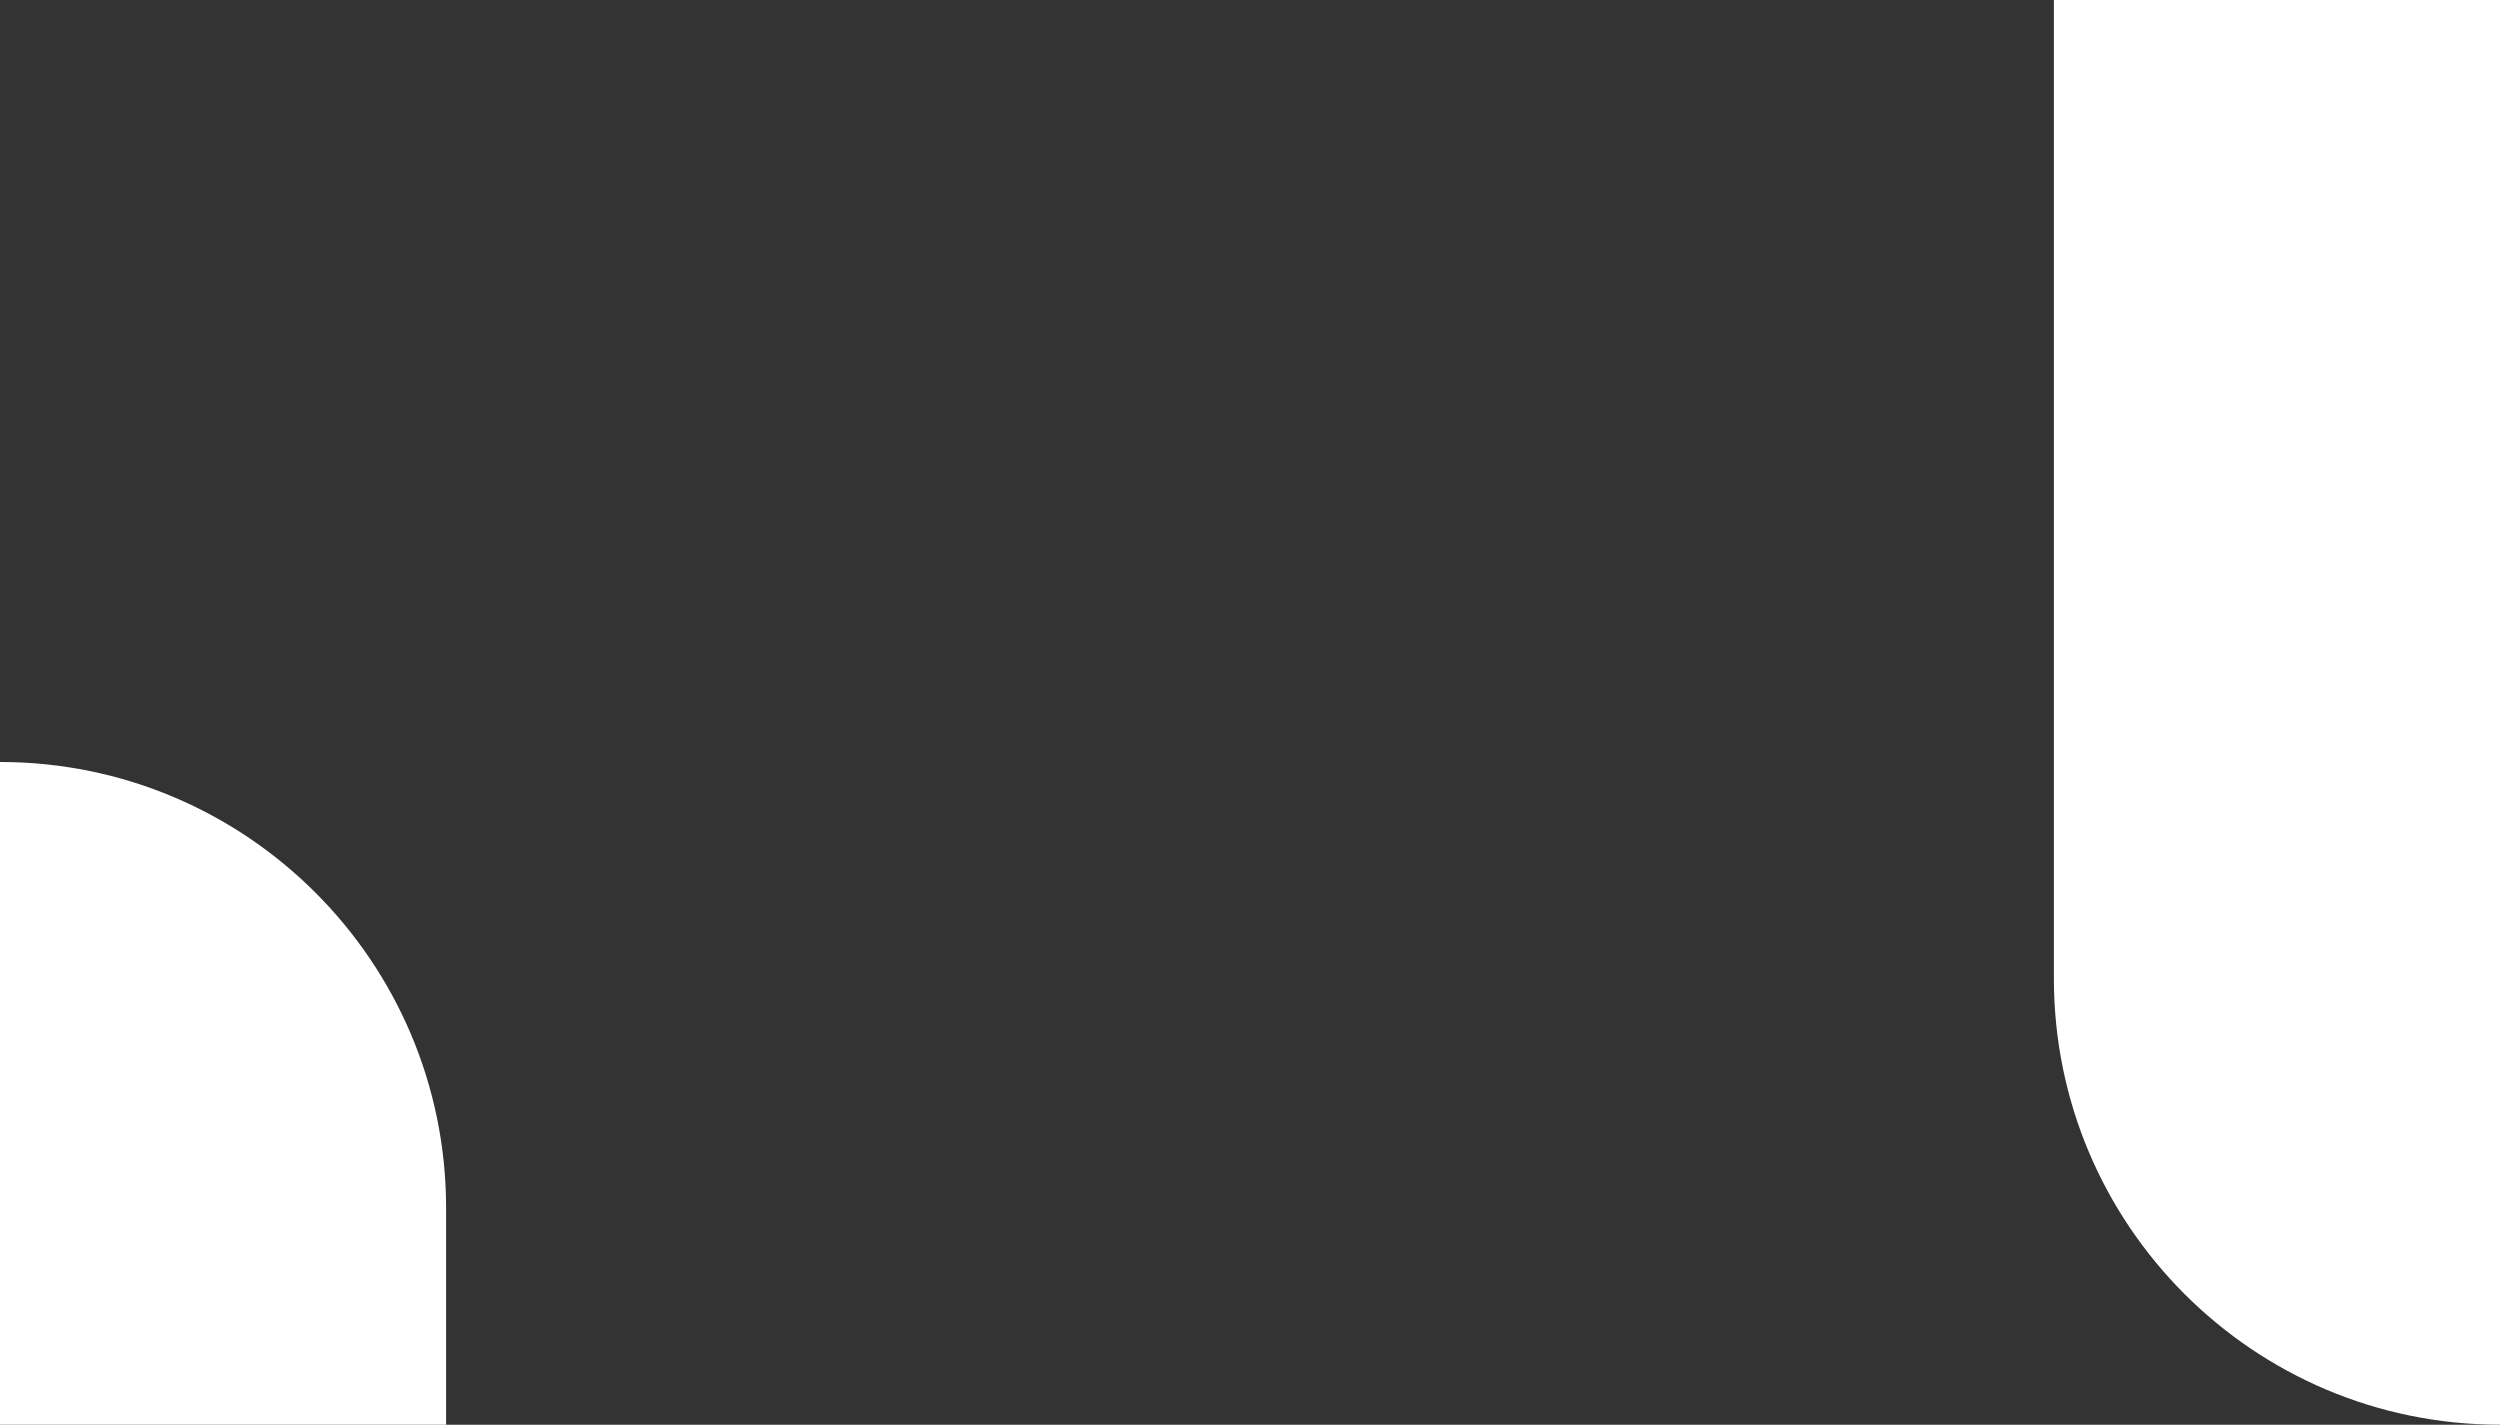 <svg width="1939" height="1105" viewBox="0 0 1939 1105" fill="none" xmlns="http://www.w3.org/2000/svg">
<rect x="0" y="0" width="1939" height="1105" fill="#333333" stroke="none"/>
<path d="M0 1105L-2.24677e-05 591V591C191.091 591 346 745.91 346 937L346 1105L0 1105Z" fill="white"/>
<path d="M1939 0L1939 1105V1105C1747.91 1105 1593 950.091 1593 759L1593 4.12601e-06L1939 0Z" fill="white"/>
</svg>
